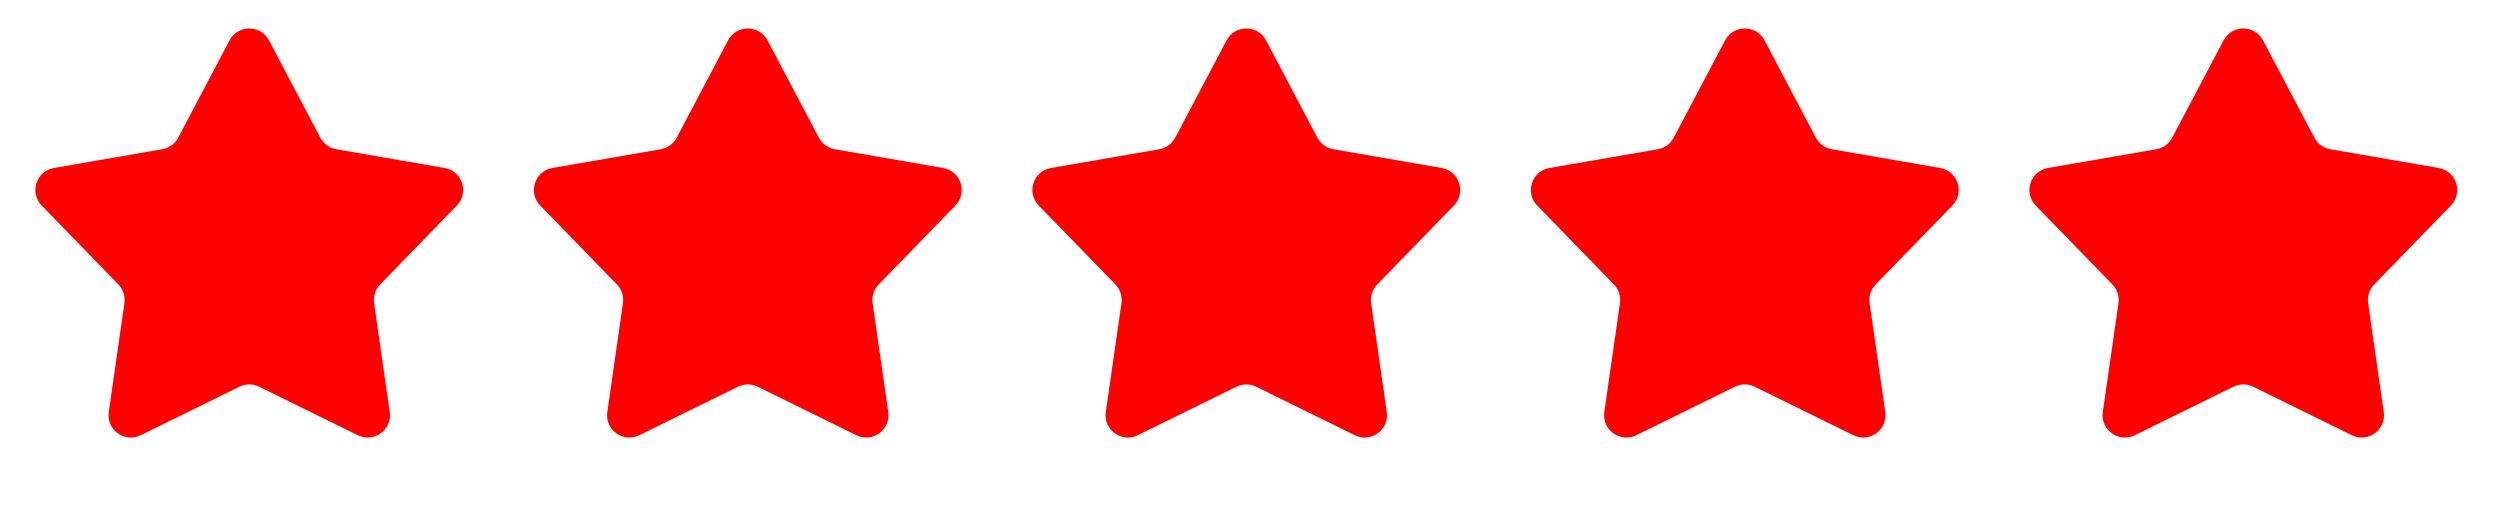 <?xml version="1.0" encoding="UTF-8"?> <svg xmlns="http://www.w3.org/2000/svg" width="280" height="57" viewBox="0 0 280 57" fill="none"><path d="M25.706 4.525C26.644 2.747 29.19 2.747 30.128 4.525L35.876 15.419C36.237 16.105 36.897 16.584 37.661 16.716L49.798 18.816C51.779 19.159 52.566 21.58 51.164 23.022L42.58 31.855C42.039 32.411 41.788 33.186 41.898 33.953L43.651 46.146C43.937 48.135 41.877 49.632 40.074 48.745L29.02 43.31C28.324 42.968 27.509 42.968 26.814 43.31L15.76 48.745C13.956 49.632 11.896 48.135 12.182 46.146L13.935 33.953C14.046 33.186 13.794 32.411 13.254 31.855L4.669 23.022C3.268 21.58 4.055 19.159 6.035 18.816L18.173 16.716C18.937 16.584 19.596 16.105 19.958 15.419L25.706 4.525Z" fill="#FF0000"></path><path d="M81.541 4.525C82.48 2.747 85.026 2.747 85.964 4.525L91.712 15.419C92.073 16.105 92.733 16.584 93.497 16.716L105.634 18.816C107.615 19.159 108.401 21.58 107 23.022L98.415 31.855C97.875 32.411 97.623 33.186 97.734 33.953L99.487 46.146C99.773 48.135 97.713 49.632 95.909 48.745L84.856 43.31C84.16 42.968 83.345 42.968 82.65 43.31L71.596 48.745C69.792 49.632 67.732 48.135 68.018 46.146L69.772 33.953C69.882 33.186 69.63 32.411 69.09 31.855L60.505 23.022C59.104 21.58 59.891 19.159 61.871 18.816L74.009 16.716C74.772 16.584 75.432 16.105 75.793 15.419L81.541 4.525Z" fill="#FF0000"></path><path d="M137.374 4.525C138.312 2.747 140.858 2.747 141.796 4.525L147.544 15.419C147.905 16.105 148.565 16.584 149.329 16.716L161.466 18.816C163.447 19.159 164.233 21.58 162.833 23.022L154.248 31.855C153.707 32.411 153.455 33.186 153.566 33.953L155.319 46.146C155.605 48.135 153.545 49.632 151.741 48.745L140.688 43.31C139.992 42.968 139.177 42.968 138.482 43.31L127.428 48.745C125.624 49.632 123.564 48.135 123.85 46.146L125.603 33.953C125.714 33.186 125.462 32.411 124.922 31.855L116.337 23.022C114.936 21.58 115.723 19.159 117.703 18.816L129.841 16.716C130.605 16.584 131.264 16.105 131.626 15.419L137.374 4.525Z" fill="#FF0000"></path><path d="M193.206 4.525C194.144 2.747 196.69 2.747 197.628 4.525L203.376 15.419C203.737 16.105 204.397 16.584 205.161 16.716L217.298 18.816C219.279 19.159 220.066 21.58 218.665 23.022L210.08 31.855C209.539 32.411 209.287 33.186 209.398 33.953L211.151 46.146C211.437 48.135 209.377 49.632 207.574 48.745L196.52 43.31C195.824 42.968 195.009 42.968 194.314 43.31L183.26 48.745C181.456 49.632 179.396 48.135 179.682 46.146L181.436 33.953C181.546 33.186 181.294 32.411 180.754 31.855L172.169 23.022C170.768 21.58 171.555 19.159 173.535 18.816L185.673 16.716C186.437 16.584 187.096 16.105 187.458 15.419L193.206 4.525Z" fill="#FF0000"></path><path d="M249.038 4.525C249.976 2.747 252.522 2.747 253.46 4.525L259.208 15.419C259.569 16.105 260.229 16.584 260.993 16.716L273.13 18.816C275.111 19.159 275.898 21.58 274.497 23.022L265.912 31.855C265.371 32.411 265.12 33.186 265.23 33.953L266.983 46.146C267.269 48.135 265.209 49.632 263.406 48.745L252.352 43.31C251.656 42.968 250.841 42.968 250.146 43.31L239.092 48.745C237.288 49.632 235.228 48.135 235.514 46.146L237.268 33.953C237.378 33.186 237.126 32.411 236.586 31.855L228.001 23.022C226.6 21.58 227.387 19.159 229.367 18.816L241.505 16.716C242.269 16.584 242.928 16.105 243.29 15.419L249.038 4.525Z" fill="#FF0000"></path></svg> 